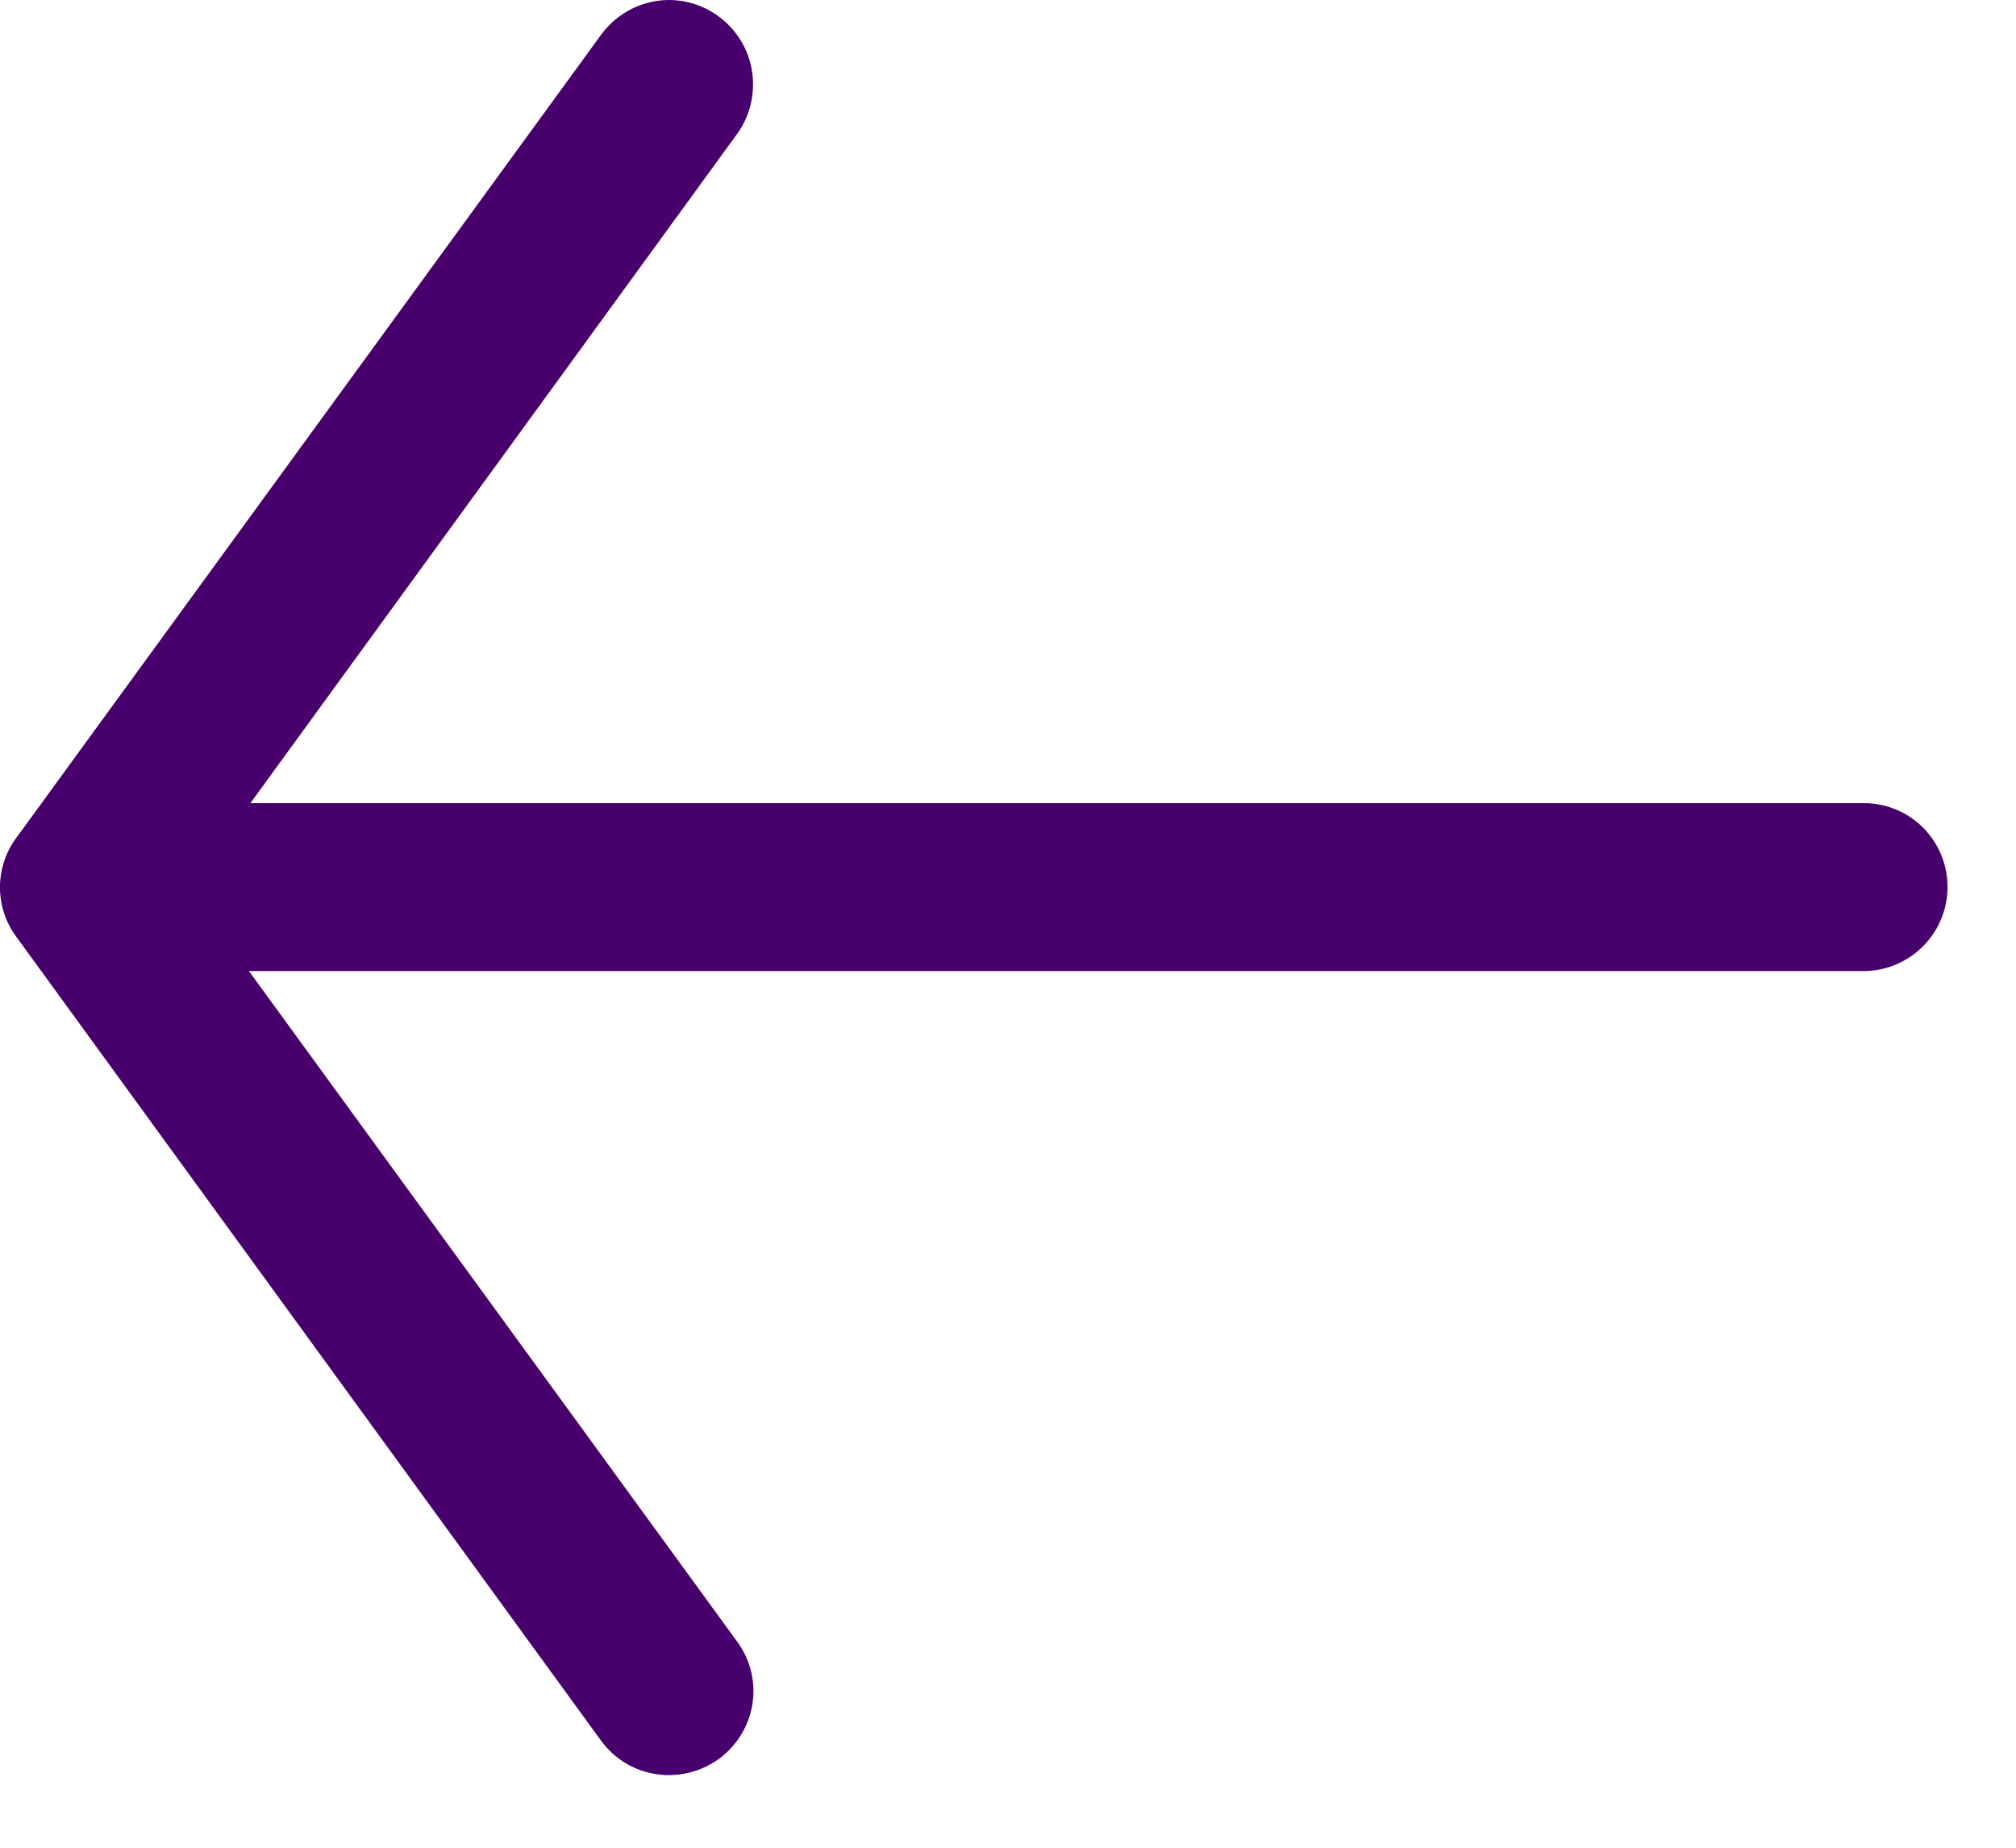 <svg width="24" height="22" viewBox="0 0 24 22" fill="none" xmlns="http://www.w3.org/2000/svg">
<g clip-path="url(#clip0_5167_18304)">
<g clip-path="url(#clip1_5167_18304)">
<path d="M8.965 1.005C8.965 1.205 8.905 1.415 8.775 1.595L2.245 10.575L8.775 19.545C9.105 19.995 9.005 20.615 8.555 20.945C8.105 21.265 7.485 21.175 7.155 20.725L0.195 11.155C-0.065 10.805 -0.065 10.325 0.195 9.975L7.155 0.415C7.485 -0.035 8.105 -0.135 8.555 0.195C8.825 0.395 8.965 0.695 8.965 1.005Z" fill="#48006C"/>
<path d="M23.185 10.562C23.185 11.113 22.735 11.562 22.185 11.562H1.005C0.455 11.562 0.005 11.113 0.005 10.562C0.005 10.012 0.455 9.562 1.005 9.562H22.185C22.745 9.562 23.185 10.012 23.185 10.562Z" fill="#48006C"/>
</g>
</g>
<defs>
<clipPath id="clip0_5167_18304">
<rect width="24" height="22" fill="white"/>
</clipPath>
<clipPath id="clip1_5167_18304">
<rect width="24" height="22" fill="white"/>
</clipPath>
</defs>
</svg>
